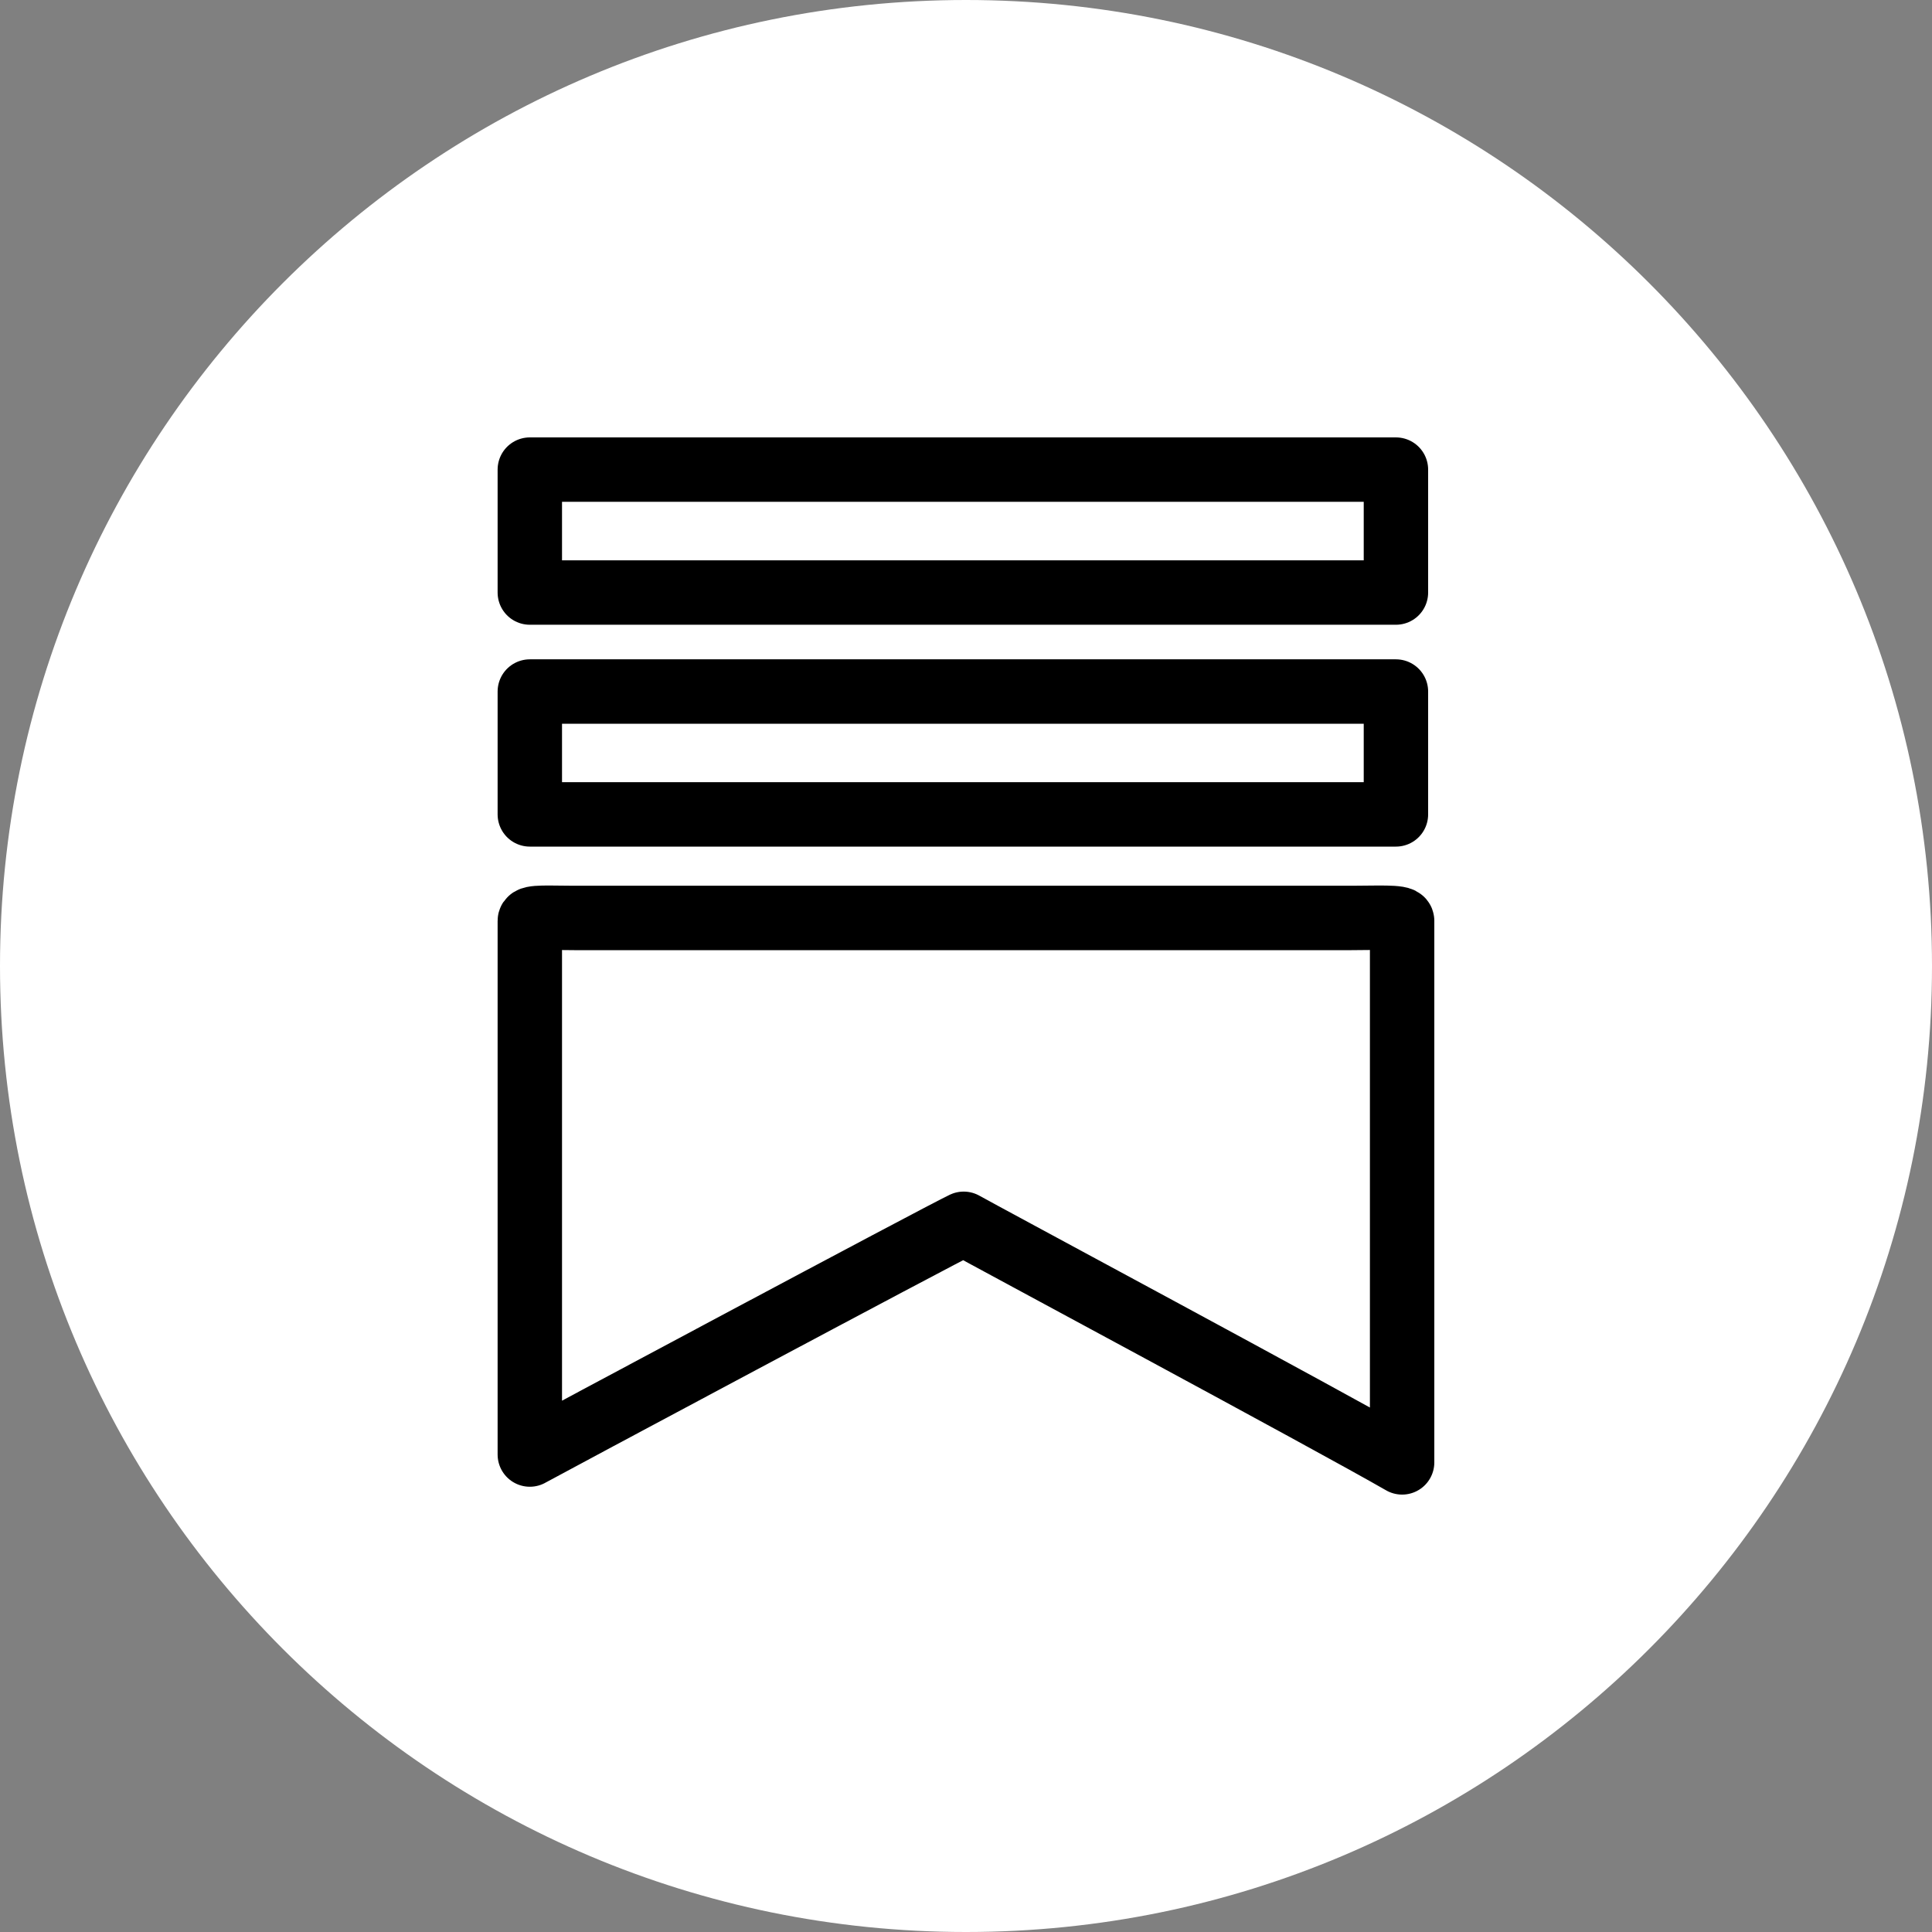 <svg width="30" height="30" viewBox="0 0 30 30" fill="none" xmlns="http://www.w3.org/2000/svg">
<rect x="0" y="0" width="30" height="30" fill="#808080" stroke="none"/>
<g clip-path="url(#clip0_749_293)">
<path d="M15 30C23.284 30 30 23.284 30 15C30 6.716 23.284 0 15 0C6.716 0 0 6.716 0 15C0 23.284 6.716 30 15 30Z" fill="white"/>
<path d="M21.676 9.201V7.292H8.227V9.201H21.676ZM21.676 12.646V10.738H8.227V12.646L21.676 12.646ZM21.772 22.708V14.299C21.772 14.231 21.367 14.254 20.986 14.254H8.916C8.535 14.254 8.227 14.231 8.227 14.299V22.586C8.344 22.518 14.619 19.164 14.964 19.003C15.179 19.127 20.649 22.061 21.772 22.708Z" stroke="black" stroke-linecap="round" stroke-linejoin="round"/>
</g>
<defs>
<clipPath id="clip0_749_293">
<rect width="30" height="30" fill="white"/>
</clipPath>
</defs>
</svg>

